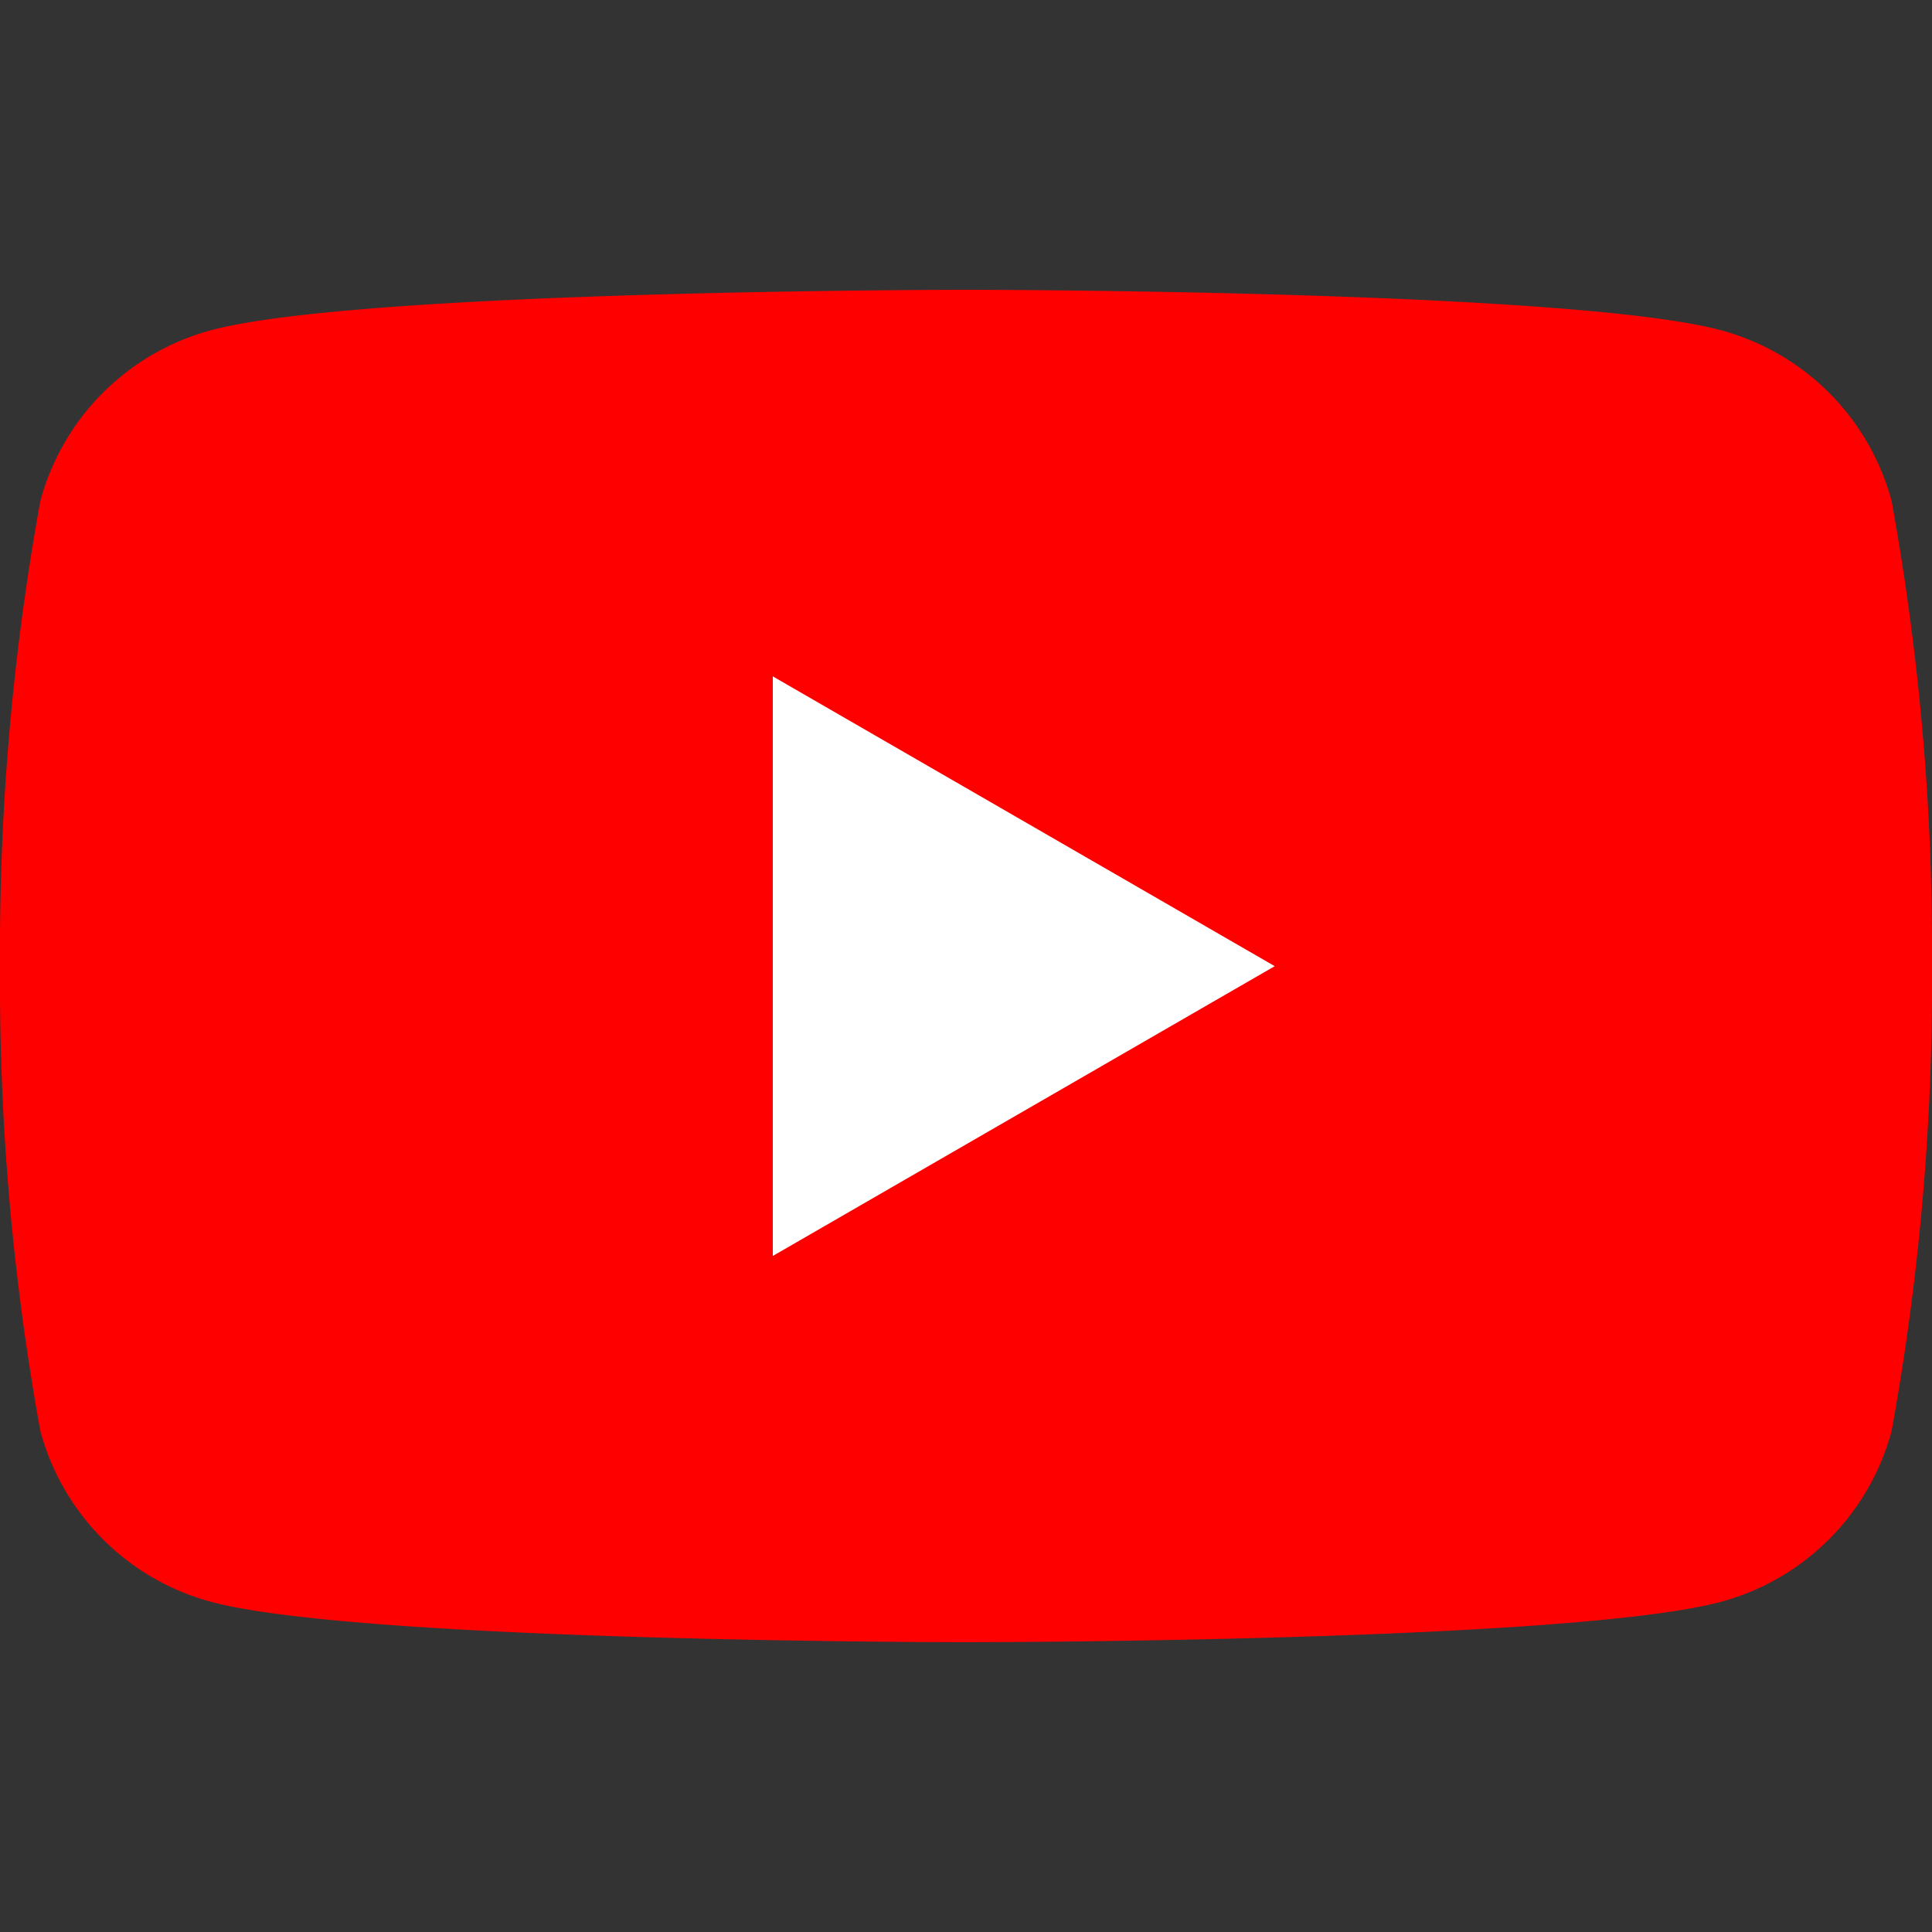 <svg xmlns="http://www.w3.org/2000/svg" xmlns:xlink="http://www.w3.org/1999/xlink" width="34" height="34" viewBox="0 0 34 34"><rect x="0" y="0" width="34" height="34" fill="#333333" stroke="none"/><defs><clipPath id="a"><rect width="34" height="34" fill="#8e8e8e"/></clipPath><clipPath id="b"><rect width="34" height="23.8" fill="none"/></clipPath></defs><g transform="translate(0 4)"><g transform="translate(0 -4)" clip-path="url(#a)"><g transform="translate(0 5.1)" clip-path="url(#b)"><path d="M33.289,3.716A4.258,4.258,0,0,0,30.283.711C27.632,0,17,0,17,0S6.368,0,3.716.711A4.258,4.258,0,0,0,.71,3.716,44.256,44.256,0,0,0,0,11.9a44.254,44.254,0,0,0,.71,8.183A4.258,4.258,0,0,0,3.716,23.09C6.368,23.8,17,23.8,17,23.8s10.632,0,13.283-.71a4.258,4.258,0,0,0,3.006-3.006A44.237,44.237,0,0,0,34,11.9a44.239,44.239,0,0,0-.711-8.184" transform="translate(0 0)" fill="red"/><path d="M48.594,34.5l8.833-5.1-8.833-5.1Z" transform="translate(-34.994 -17.497)" fill="#fff"/></g></g></g></svg>